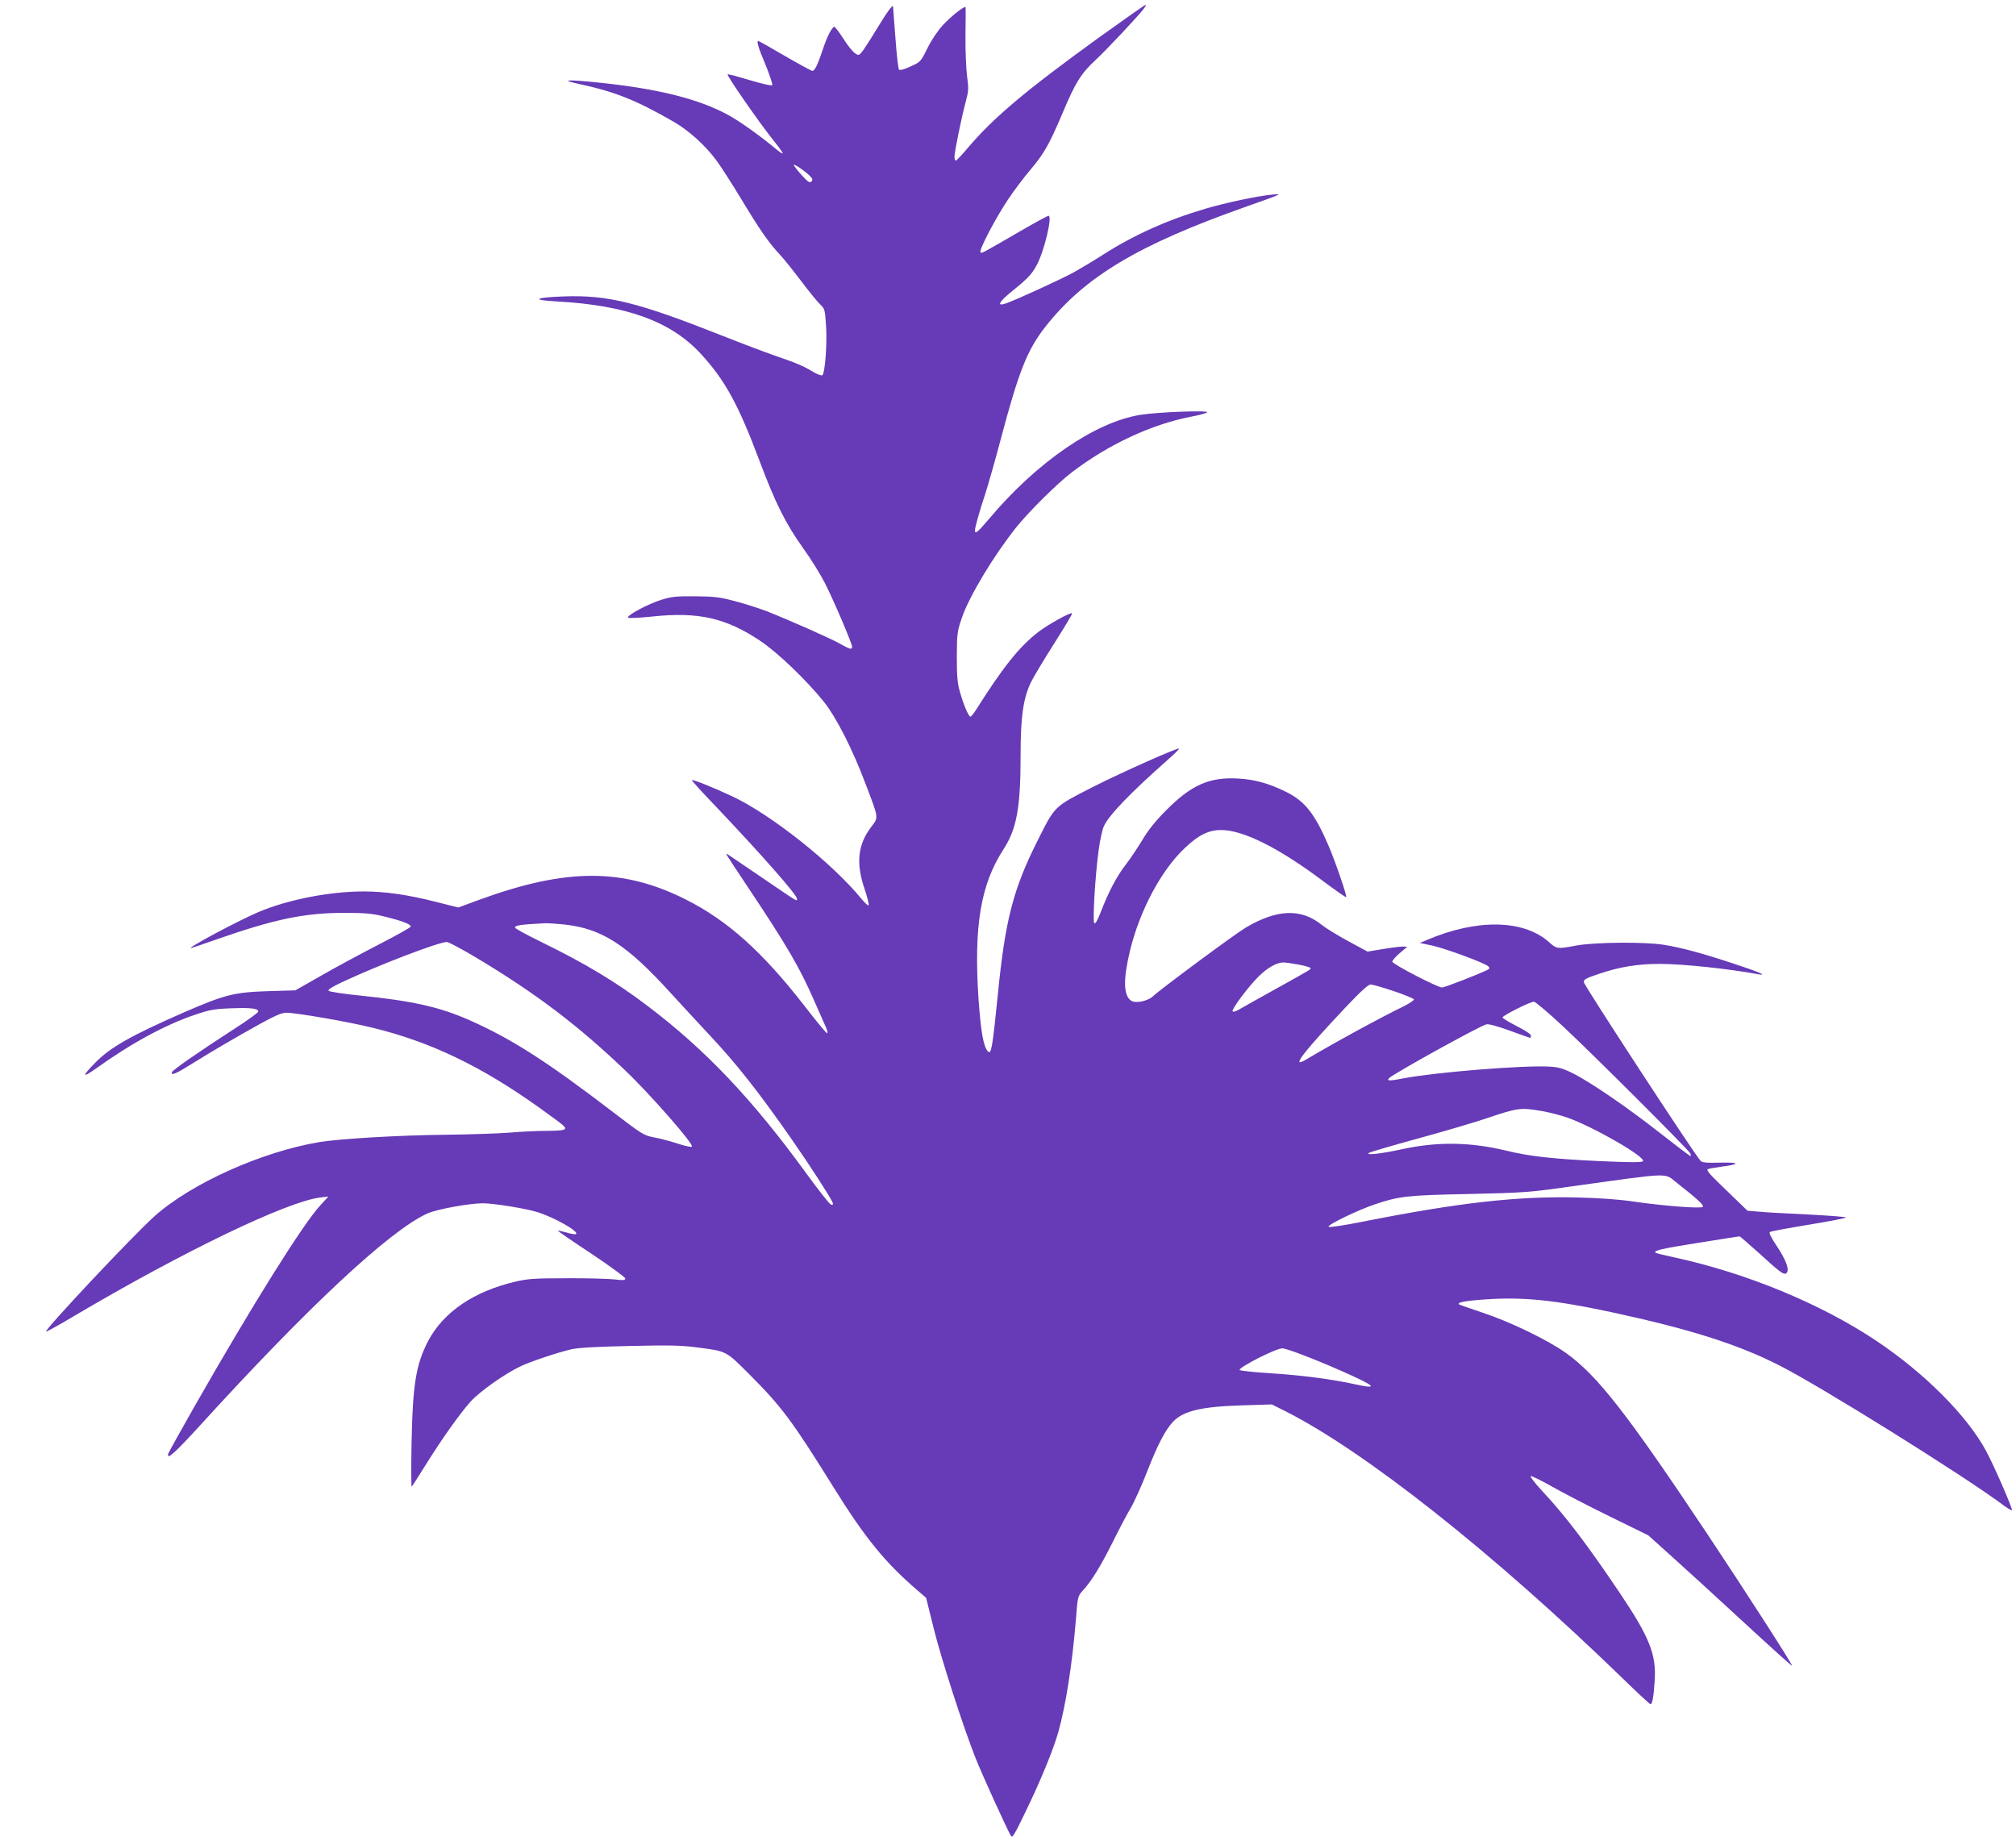 <?xml version="1.0" standalone="no"?>
<!DOCTYPE svg PUBLIC "-//W3C//DTD SVG 20010904//EN"
 "http://www.w3.org/TR/2001/REC-SVG-20010904/DTD/svg10.dtd">
<svg version="1.0" xmlns="http://www.w3.org/2000/svg"
 width="1280pt" height="1169pt" viewBox="0 0 1280 1169"
 preserveAspectRatio="xMidYMid meet">
<g transform="translate(0,1169) scale(0.1,-0.1)"
fill="#673ab7" stroke="none">
<path d="M6975 11450 c-459 -332 -668 -507 -831 -700 -37 -44 -71 -80 -76 -80
-4 0 -8 11 -8 24 0 31 45 251 71 348 19 70 20 85 9 165 -6 48 -11 165 -10 258
1 94 2 174 1 178 -2 15 -88 -52 -144 -112 -34 -37 -73 -95 -99 -148 -42 -85
-44 -87 -107 -115 -38 -18 -67 -26 -73 -20 -5 5 -15 96 -23 203 -8 107 -15
196 -15 198 -1 15 -40 -38 -102 -141 -40 -66 -83 -132 -94 -146 -20 -25 -23
-25 -46 -10 -13 9 -47 50 -73 92 -27 42 -53 76 -57 76 -15 0 -48 -64 -74 -145
-33 -98 -51 -135 -66 -135 -7 0 -85 43 -175 95 -89 52 -165 95 -168 95 -13 0
-1 -42 46 -152 27 -67 46 -125 42 -129 -5 -5 -68 10 -142 32 -73 22 -137 39
-141 37 -10 -3 190 -292 285 -412 36 -44 65 -85 65 -89 0 -5 -17 5 -37 22
-108 90 -240 184 -315 224 -184 99 -438 163 -810 202 -217 22 -259 19 -123
-10 224 -49 356 -102 594 -239 96 -56 199 -149 270 -245 27 -36 98 -147 158
-246 118 -196 172 -273 243 -350 26 -27 87 -104 137 -170 50 -66 104 -133 121
-148 29 -28 30 -33 37 -140 7 -113 -7 -293 -23 -309 -5 -5 -31 4 -61 22 -66
39 -99 53 -241 102 -63 22 -212 78 -330 125 -541 214 -729 261 -1011 251 -188
-7 -209 -23 -43 -32 444 -24 725 -127 915 -334 152 -165 237 -321 369 -672
102 -272 167 -403 279 -560 50 -69 112 -170 140 -225 58 -115 171 -381 171
-401 0 -20 -12 -18 -77 19 -58 33 -320 149 -467 207 -44 17 -132 45 -195 62
-102 27 -133 31 -256 32 -120 1 -151 -2 -215 -22 -85 -26 -225 -101 -212 -114
4 -4 75 -1 158 8 286 30 462 -9 678 -153 112 -74 297 -252 408 -390 77 -97
178 -294 261 -513 89 -233 86 -217 38 -281 -85 -112 -97 -230 -42 -392 18 -54
30 -101 26 -105 -3 -4 -23 14 -43 38 -184 227 -578 540 -825 655 -120 56 -248
107 -254 102 -2 -3 62 -74 143 -158 291 -306 524 -570 524 -595 0 -19 16 -28
-225 136 -110 75 -206 140 -214 145 -18 11 -20 14 119 -195 257 -385 336 -520
430 -735 34 -77 68 -155 76 -172 8 -18 10 -33 5 -33 -5 0 -69 77 -142 172
-270 347 -490 544 -757 678 -397 199 -754 199 -1304 -1 l-138 -51 -143 36
c-177 45 -321 66 -459 66 -215 0 -480 -52 -665 -130 -126 -53 -457 -230 -431
-230 3 0 77 25 164 56 367 128 557 168 809 168 134 0 176 -4 255 -23 117 -29
172 -50 167 -65 -2 -6 -95 -58 -208 -116 -112 -58 -276 -146 -364 -197 l-160
-91 -170 -5 c-219 -7 -278 -22 -542 -137 -333 -146 -463 -220 -560 -319 -84
-86 -82 -98 4 -37 224 161 442 279 628 342 97 33 124 38 232 42 129 5 173 -1
173 -21 0 -6 -69 -56 -153 -110 -220 -142 -390 -260 -395 -274 -8 -25 23 -12
132 56 137 85 241 146 418 245 105 58 147 76 176 76 63 0 397 -58 550 -96 368
-90 686 -243 1055 -506 165 -119 171 -124 163 -137 -5 -7 -45 -11 -114 -11
-59 0 -163 -5 -232 -11 -69 -6 -258 -12 -420 -14 -288 -3 -660 -25 -790 -46
-367 -61 -817 -263 -1050 -472 -136 -122 -699 -721 -688 -732 2 -2 85 43 183
102 696 411 1349 725 1560 750 l50 6 -54 -59 c-111 -122 -427 -627 -794 -1270
-91 -160 -167 -297 -169 -304 -10 -43 41 3 209 187 682 749 1198 1230 1436
1338 59 27 266 65 353 65 70 0 279 -34 349 -57 107 -34 260 -121 243 -138 -4
-4 -30 0 -59 9 -29 8 -55 14 -57 12 -1 -2 94 -68 213 -146 118 -79 215 -150
215 -157 0 -12 -13 -13 -72 -6 -40 4 -176 8 -303 7 -198 0 -243 -3 -321 -21
-266 -62 -459 -194 -556 -378 -77 -149 -98 -276 -105 -650 -3 -154 -2 -277 1
-274 4 4 43 64 86 134 108 173 220 330 288 406 59 65 216 176 317 224 68 32
239 89 327 109 42 9 163 16 368 20 251 6 326 4 425 -9 193 -25 181 -20 335
-173 202 -203 267 -289 526 -705 206 -332 333 -488 542 -667 l52 -45 46 -185
c48 -197 190 -636 269 -835 42 -105 192 -436 223 -490 9 -18 21 1 95 155 96
198 175 392 206 501 49 175 88 429 112 714 11 148 12 151 44 186 57 63 111
151 188 304 41 83 93 182 116 220 23 39 71 145 106 236 66 168 115 262 163
312 65 69 180 96 437 104 l190 6 82 -41 c507 -255 1323 -901 2141 -1694 95
-93 176 -168 181 -168 12 0 20 41 27 150 11 165 -33 275 -221 555 -208 309
-346 491 -494 649 -46 50 -79 92 -72 94 6 2 67 -28 134 -66 67 -38 232 -124
367 -190 l245 -120 150 -135 c83 -74 287 -261 454 -415 168 -155 306 -280 309
-278 5 5 -292 467 -541 841 -510 765 -696 1003 -895 1145 -115 82 -354 198
-527 255 -77 26 -144 49 -149 52 -21 13 33 24 170 33 236 16 434 -4 794 -81
492 -106 795 -201 1059 -334 258 -129 1188 -709 1438 -897 24 -17 45 -29 47
-27 7 7 -113 282 -163 375 -121 225 -392 497 -701 703 -353 235 -822 428
-1277 527 -64 14 -119 27 -122 30 -14 14 38 26 272 63 141 23 259 41 262 41 3
0 58 -48 123 -106 131 -120 157 -139 172 -129 26 16 3 83 -67 186 -31 47 -43
73 -35 77 6 4 117 25 246 46 130 21 236 42 236 46 0 4 -109 12 -242 19 -134 6
-274 14 -313 18 l-70 6 -120 116 c-122 117 -141 138 -132 148 3 2 41 9 84 15
124 16 122 29 -4 26 -89 -2 -115 0 -126 12 -37 38 -741 1116 -741 1134 -1 17
15 26 97 53 132 45 247 63 386 63 144 0 439 -31 626 -66 64 -11 -3 17 -165 70
-191 63 -322 99 -435 117 -119 20 -438 17 -553 -4 -125 -23 -128 -23 -179 23
-162 142 -456 147 -773 12 l-45 -19 80 -17 c85 -19 331 -110 354 -131 11 -11
10 -15 -5 -23 -44 -23 -272 -112 -288 -112 -28 0 -316 149 -316 164 0 8 21 32
48 55 l47 40 -30 1 c-16 0 -73 -7 -126 -16 l-96 -16 -124 67 c-68 37 -143 83
-166 102 -132 107 -285 101 -484 -17 -69 -41 -538 -388 -589 -436 -34 -31
-112 -47 -139 -27 -49 34 -50 137 -5 323 63 254 198 506 347 646 86 82 151
114 230 114 140 0 366 -113 646 -323 79 -59 146 -106 148 -103 7 6 -68 224
-112 327 -86 200 -148 280 -265 339 -110 55 -201 81 -310 87 -182 10 -296 -41
-455 -201 -70 -70 -116 -128 -153 -191 -30 -49 -77 -120 -106 -157 -57 -74
-106 -168 -156 -296 -21 -55 -36 -80 -42 -74 -12 12 6 309 28 467 8 61 23 128
33 150 32 70 172 215 409 424 40 35 71 66 68 68 -8 8 -370 -154 -546 -243
-250 -128 -240 -118 -352 -341 -155 -308 -206 -506 -252 -973 -35 -344 -42
-389 -64 -365 -28 31 -44 122 -59 330 -31 464 13 728 158 952 84 129 109 264
109 598 0 242 16 355 63 458 14 30 80 141 147 246 67 106 120 194 117 197 -8
9 -153 -71 -215 -119 -120 -93 -222 -220 -395 -494 -15 -24 -31 -43 -36 -43
-11 0 -45 79 -67 160 -15 50 -19 100 -19 220 1 149 2 159 33 250 46 134 201
392 343 570 76 96 264 283 354 351 232 177 506 305 760 354 50 9 95 22 100 27
14 14 -314 2 -425 -16 -287 -46 -657 -300 -959 -659 -70 -83 -91 -101 -91 -76
0 20 30 127 65 231 18 57 64 216 100 353 113 426 167 563 282 710 250 318 589
521 1278 764 230 81 233 83 160 75 -93 -9 -288 -50 -421 -89 -238 -70 -454
-166 -652 -293 -59 -38 -145 -89 -192 -115 -86 -46 -354 -169 -422 -193 -62
-22 -48 8 39 78 102 83 123 106 155 164 48 88 102 314 75 314 -5 0 -85 -43
-176 -96 -252 -146 -249 -145 -256 -135 -9 15 95 214 173 331 38 58 104 145
146 194 86 102 119 161 205 364 78 186 116 247 205 329 69 64 270 277 309 329
10 13 15 24 10 23 -4 0 -138 -94 -298 -209z m-1828 -882 c13 -15 14 -21 4 -31
-10 -10 -23 -1 -62 42 -27 30 -49 59 -49 64 0 10 82 -47 107 -75z m-1562
-4748 c239 -27 396 -129 678 -440 73 -80 177 -192 231 -250 175 -185 323 -372
537 -680 113 -162 243 -364 256 -396 4 -11 1 -15 -10 -13 -9 2 -80 92 -159
201 -343 471 -639 783 -1005 1060 -201 153 -394 269 -680 409 -90 44 -163 84
-163 89 0 15 32 20 190 28 19 1 76 -3 125 -8z m-562 -210 c376 -225 642 -426
941 -711 165 -157 444 -476 429 -489 -4 -5 -46 4 -93 20 -47 15 -114 33 -150
39 -62 12 -75 20 -255 158 -422 323 -646 467 -915 586 -190 84 -361 122 -694
156 -103 10 -193 24 -199 30 -7 7 18 24 89 57 236 110 605 251 660 253 11 1
95 -44 187 -99z m5220 -44 c37 -7 71 -16 75 -21 8 -9 23 0 -218 -134 -107 -59
-211 -118 -232 -130 -20 -12 -39 -18 -42 -12 -8 12 97 153 164 220 56 56 117
91 160 90 14 0 55 -6 93 -13z m607 -169 c68 -23 125 -47 127 -52 2 -6 -27 -25
-64 -44 -149 -72 -449 -236 -625 -341 -94 -55 -14 48 259 338 95 100 141 142
156 141 12 0 78 -19 147 -42z m1070 -220 c184 -171 796 -782 811 -809 5 -10 6
-18 2 -18 -4 0 -91 66 -193 146 -210 165 -444 325 -557 381 -63 31 -90 38
-149 41 -165 9 -717 -36 -913 -73 -99 -19 -117 -19 -102 -1 21 25 572 330 618
342 14 4 70 -11 149 -40 69 -25 128 -46 130 -46 2 0 4 7 4 15 0 9 -37 33 -90
60 -49 25 -90 50 -90 55 0 12 176 100 199 100 9 0 91 -69 181 -153z m-127
-542 c47 -8 118 -27 159 -41 168 -60 503 -253 479 -277 -8 -8 -78 -8 -279 1
-295 14 -441 30 -592 67 -225 54 -433 57 -655 9 -137 -30 -240 -41 -213 -24 9
6 149 47 310 91 161 44 358 102 438 129 198 67 216 69 353 45z m856 -457 c132
-104 172 -141 162 -151 -12 -12 -258 7 -446 35 -89 13 -217 22 -352 25 -378 9
-752 -33 -1352 -152 -126 -25 -220 -40 -225 -34 -12 11 189 108 298 144 151
50 199 56 591 64 356 8 381 10 665 50 636 88 573 86 659 19z m-2388 -1087 c57
-21 172 -68 255 -105 218 -96 242 -119 92 -86 -155 34 -349 59 -545 71 -106 7
-193 16 -193 21 0 19 229 136 271 137 9 1 63 -16 120 -38z"/>
</g>
</svg>

